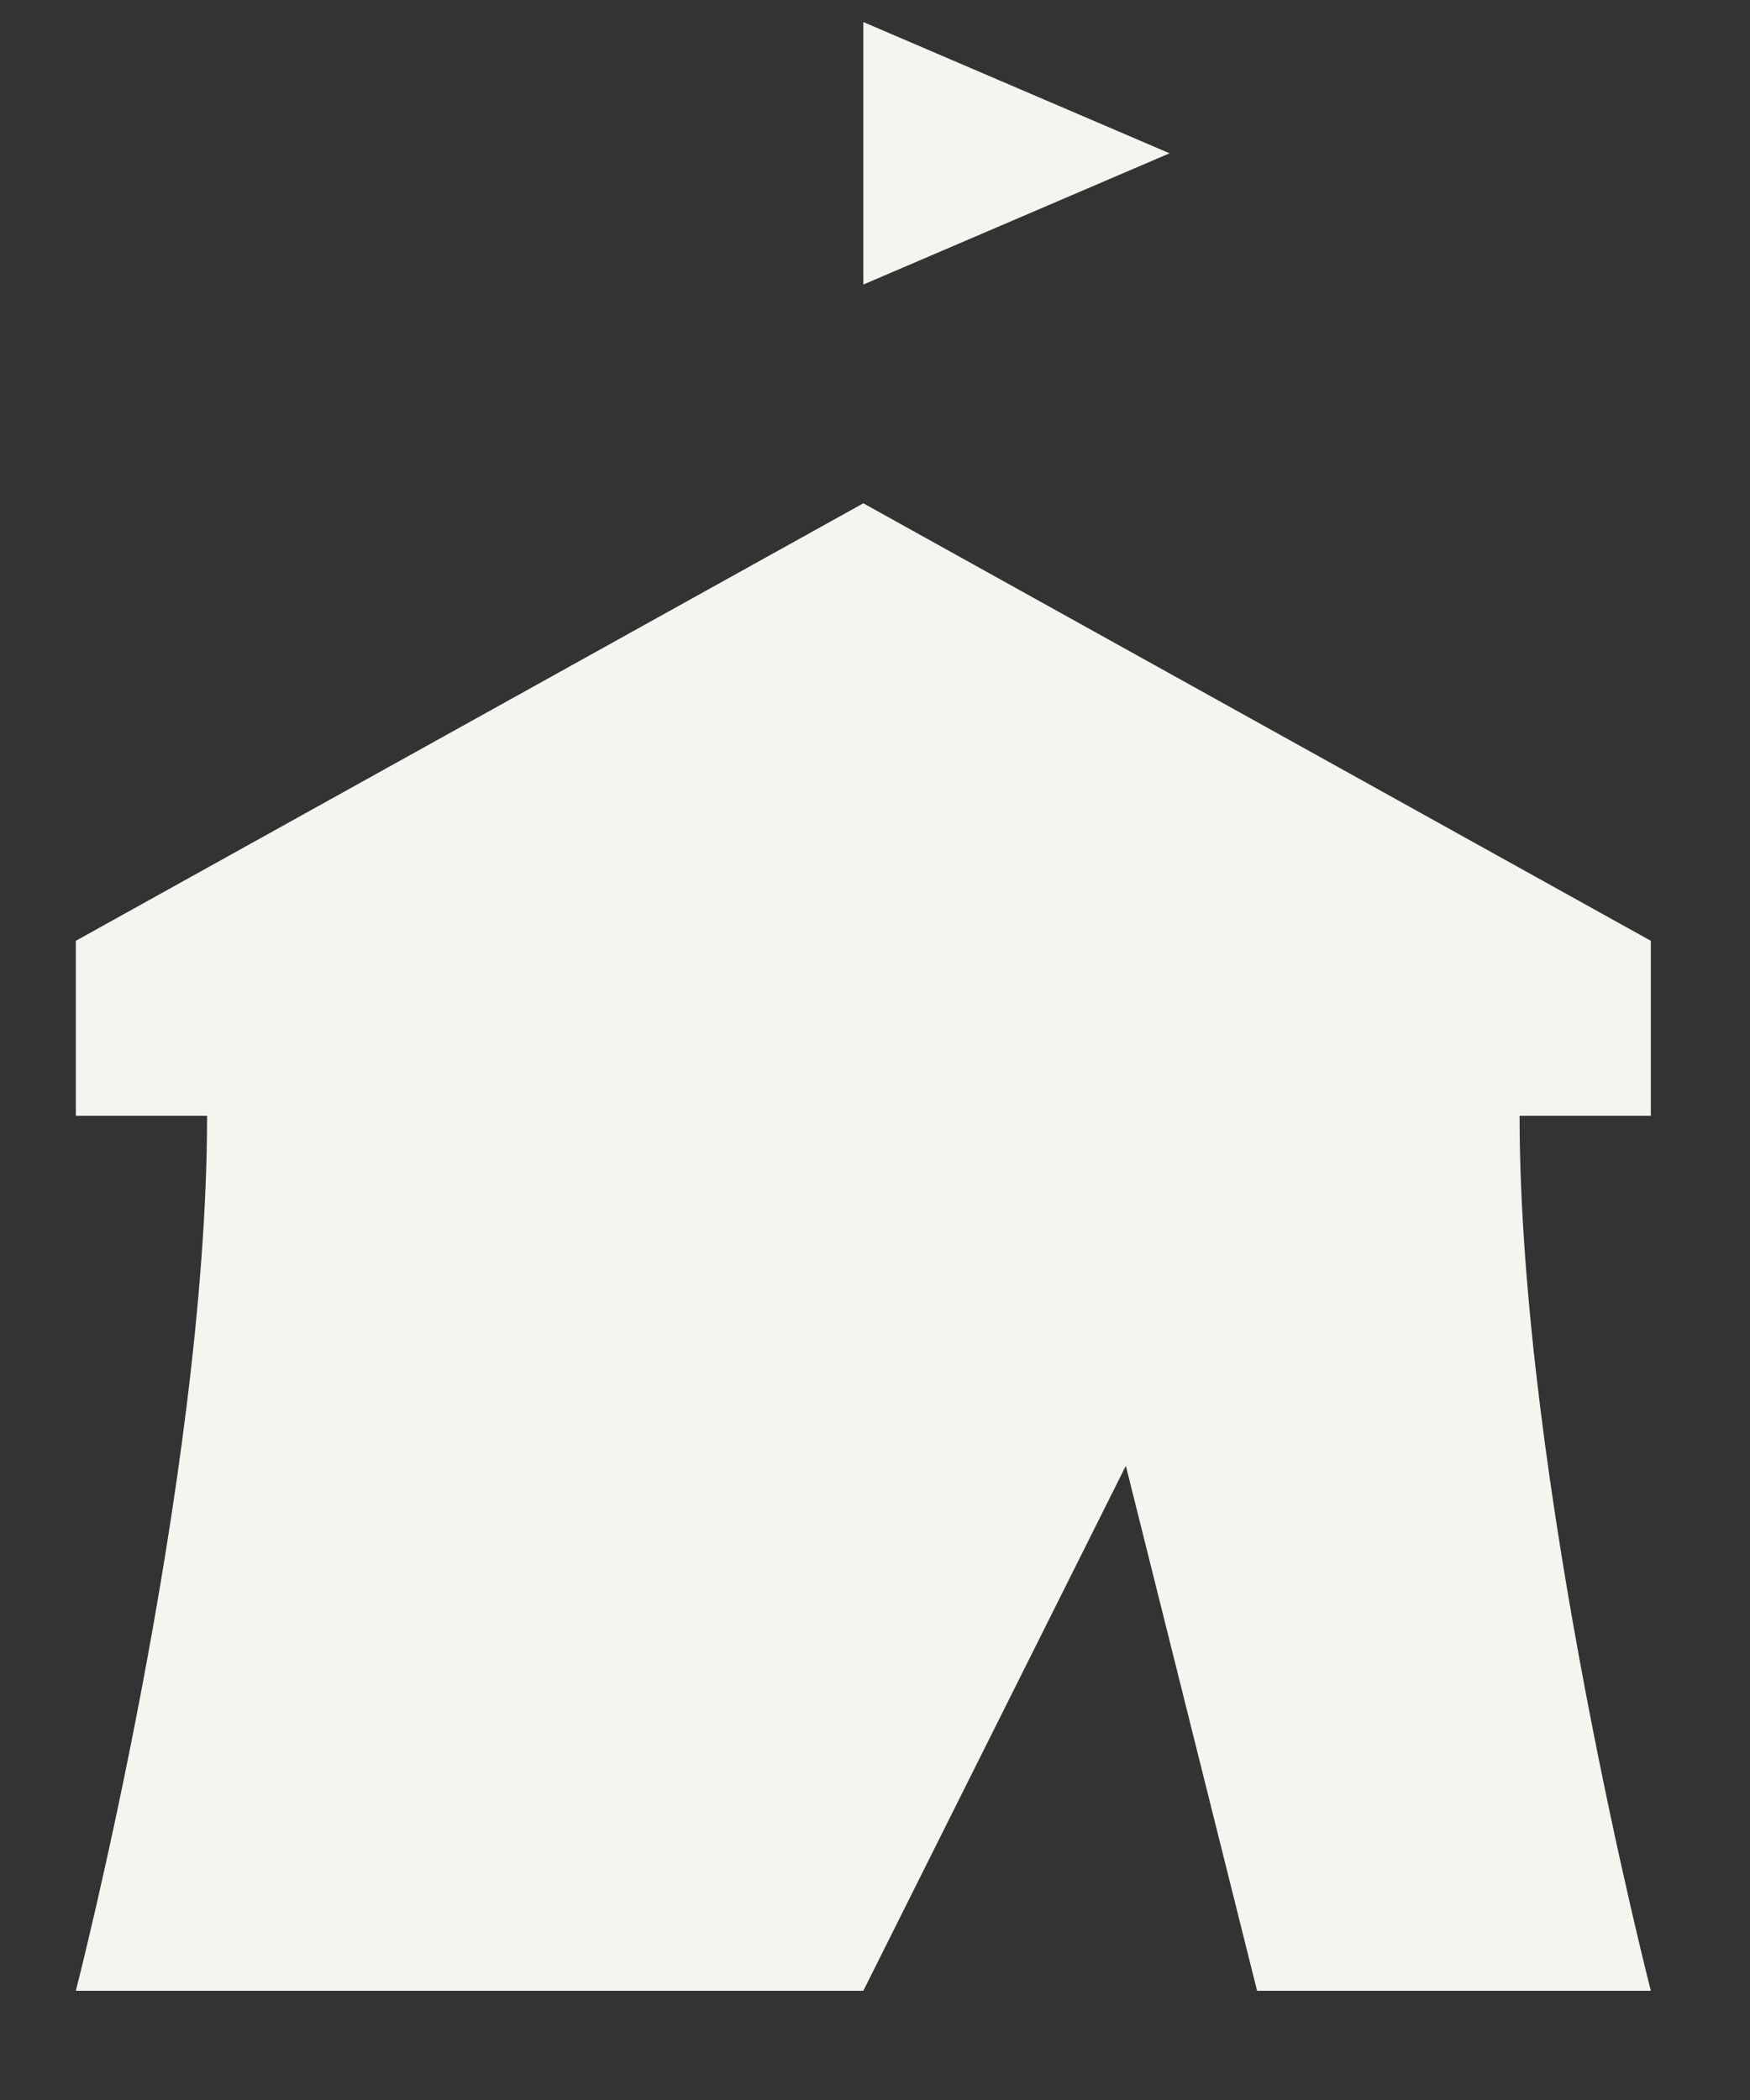 <?xml version="1.0" encoding="UTF-8"?>
<svg xmlns="http://www.w3.org/2000/svg" width="15" height="18" viewBox="0 0 15 18" fill="none">
  <rect x="0" y="0" width="15" height="18" fill="#333333" stroke="none"/>
  <path d="M7.4 0.189L10.025 1.314L7.4 2.439V0.189ZM7.4 4.314L14.15 8.064V9.564H0.65V8.064L7.4 4.314ZM1.775 9.564H13.025C13.025 12.689 14.15 17.064 14.15 17.064H10.775L9.65 12.564L7.4 17.064H0.65C0.65 17.064 1.775 12.689 1.775 9.564ZM1.775 9.564H13.025C13.025 12.689 14.15 17.064 14.15 17.064H10.775L9.65 12.564L7.4 17.064H0.65C0.65 17.064 1.775 12.689 1.775 9.564Z" fill="#F4F5EF"></path>
</svg>
